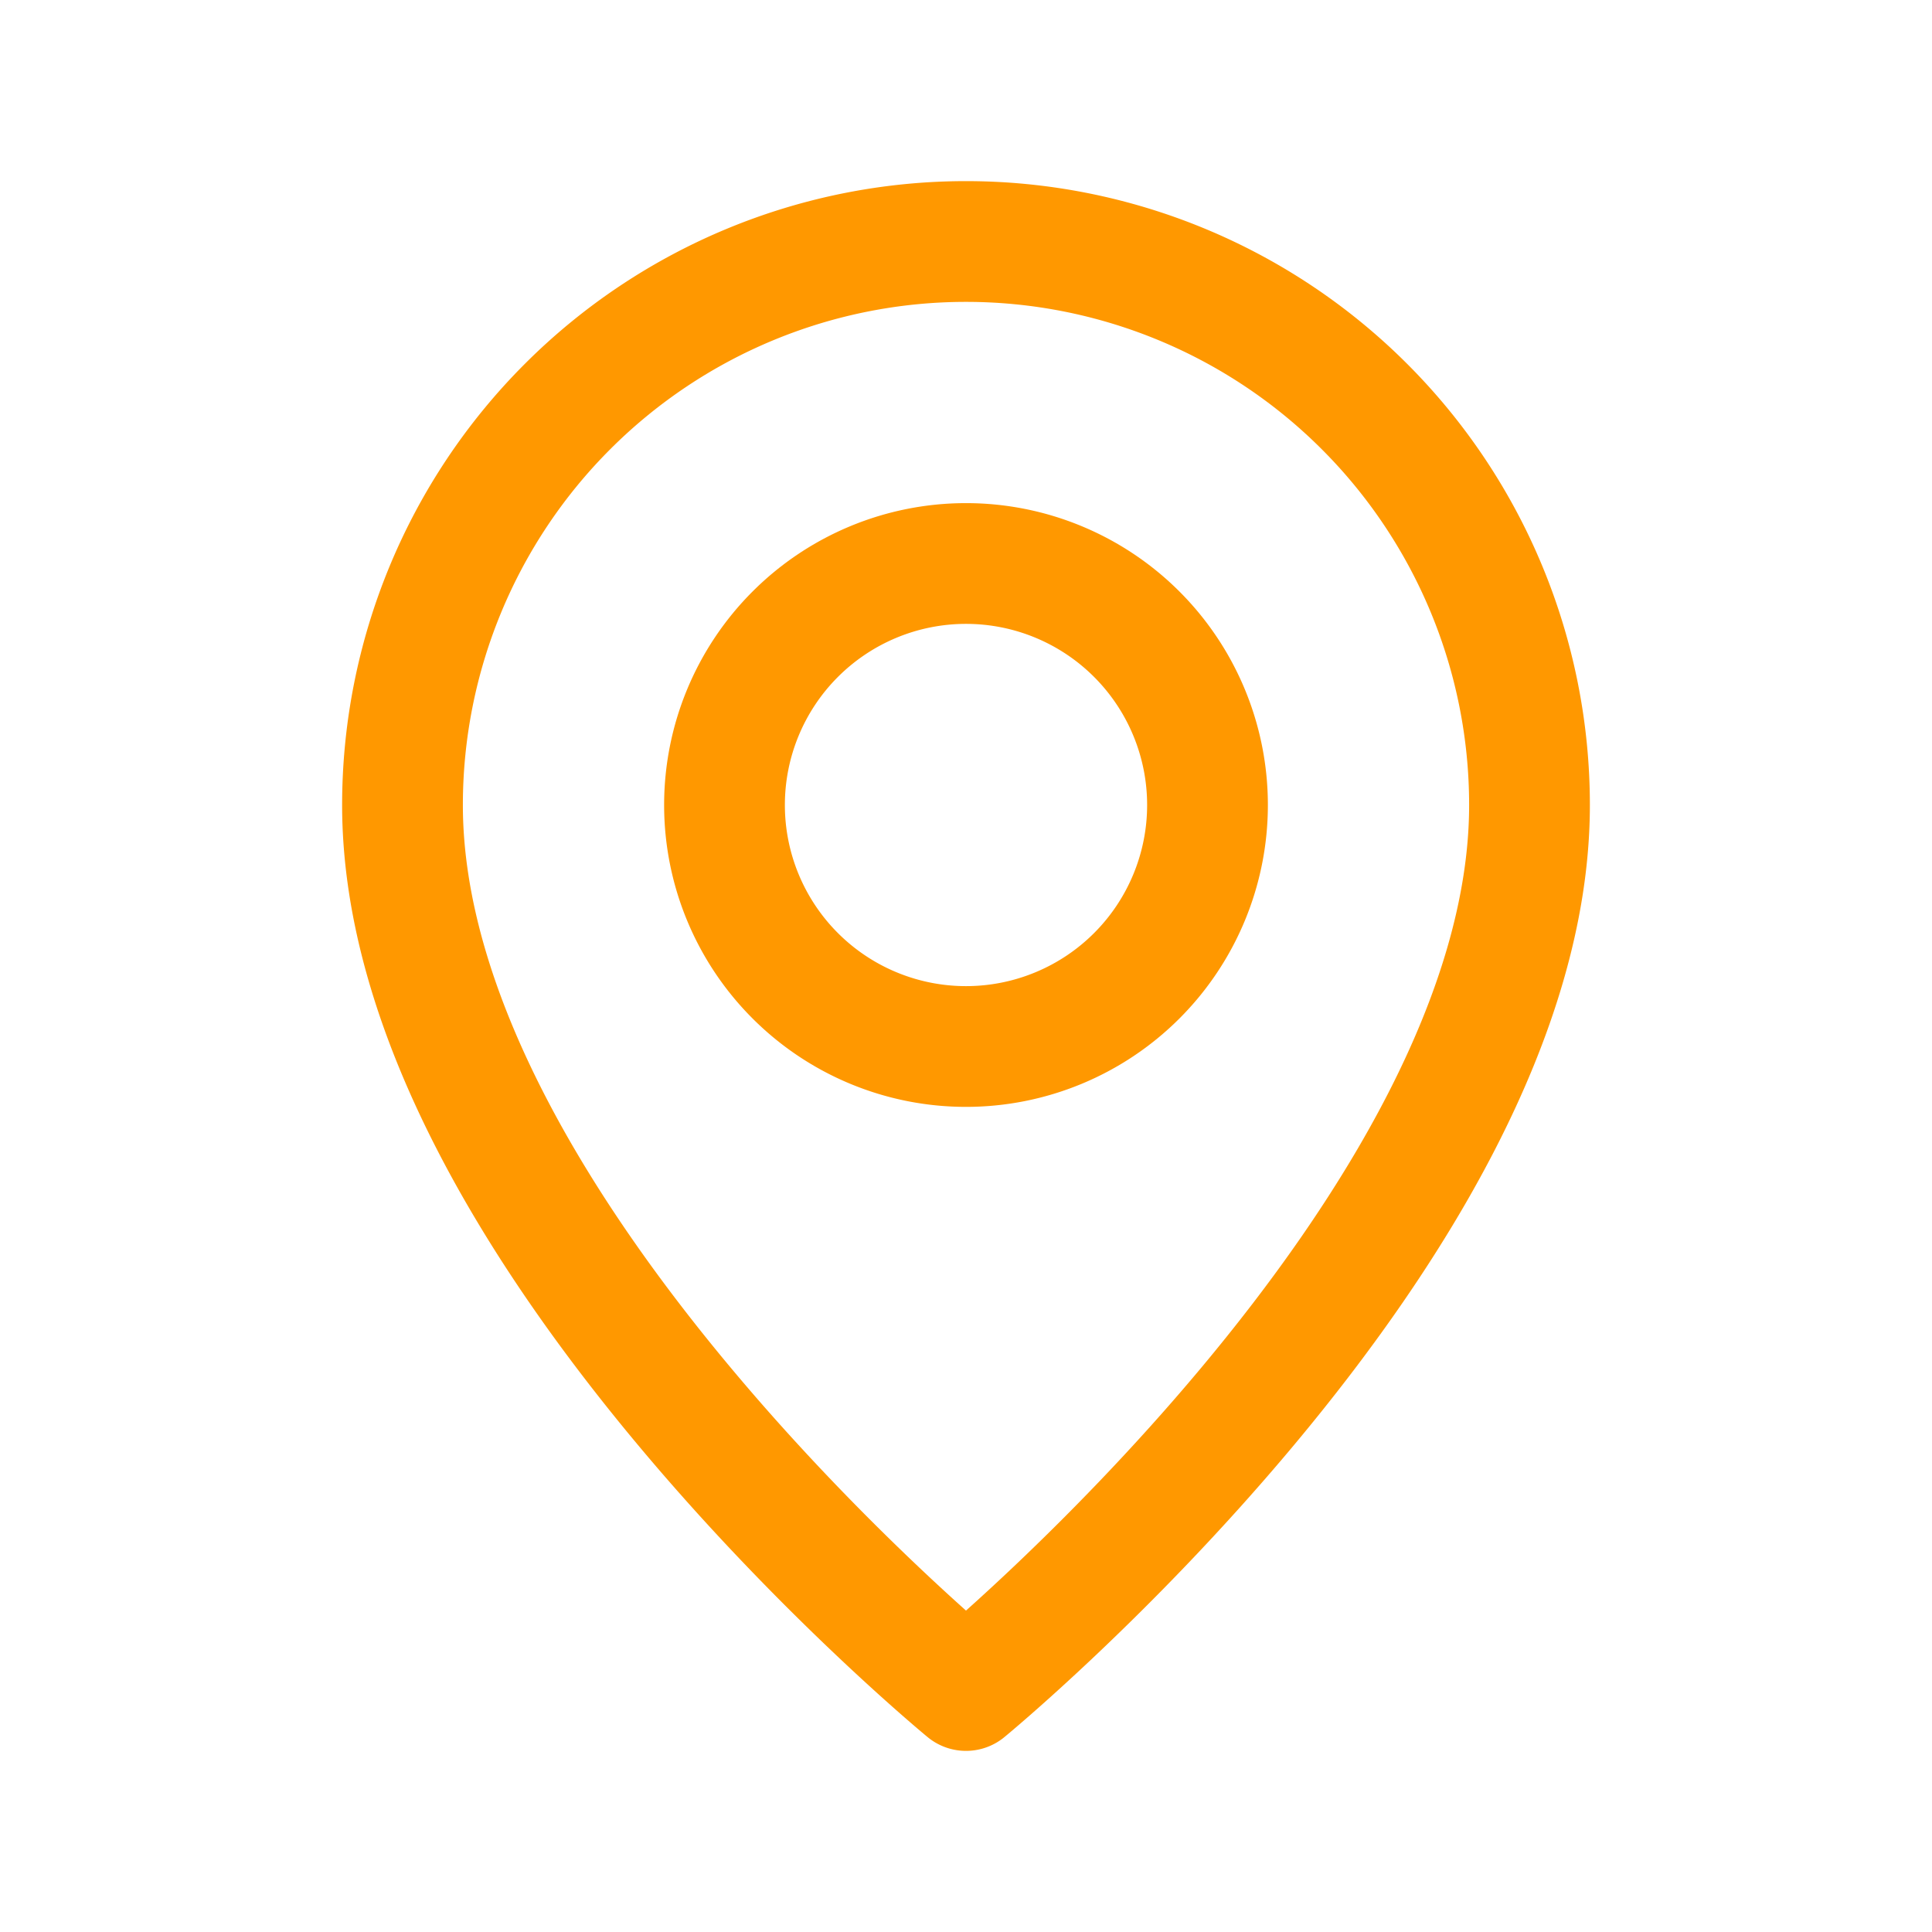 <?xml version="1.0" encoding="UTF-8"?> <svg xmlns="http://www.w3.org/2000/svg" id="Pin_Location.1" data-name="Pin, Location.1" width="24" height="24" viewBox="0 0 24 24"><path id="Tracé_253" data-name="Tracé 253" d="M0,0H24V24H0Z" fill="none"></path><path id="Tracé_254" data-name="Tracé 254" d="M12,13h0a3,3,0,0,1-3-3H9a3,3,0,0,1,3-3h0a3,3,0,0,1,3,3h0A3,3,0,0,1,12,13Z" fill="none" stroke="#ff9800" stroke-linecap="round" stroke-linejoin="round" stroke-width="1.5"></path><path id="Tracé_255" data-name="Tracé 255" d="M12,21S5,15.25,5,10a7,7,0,0,1,14,0C19,15.25,12,21,12,21Z" fill="none" stroke="#ff9800" stroke-linecap="round" stroke-linejoin="round" stroke-width="1.5"></path></svg> 